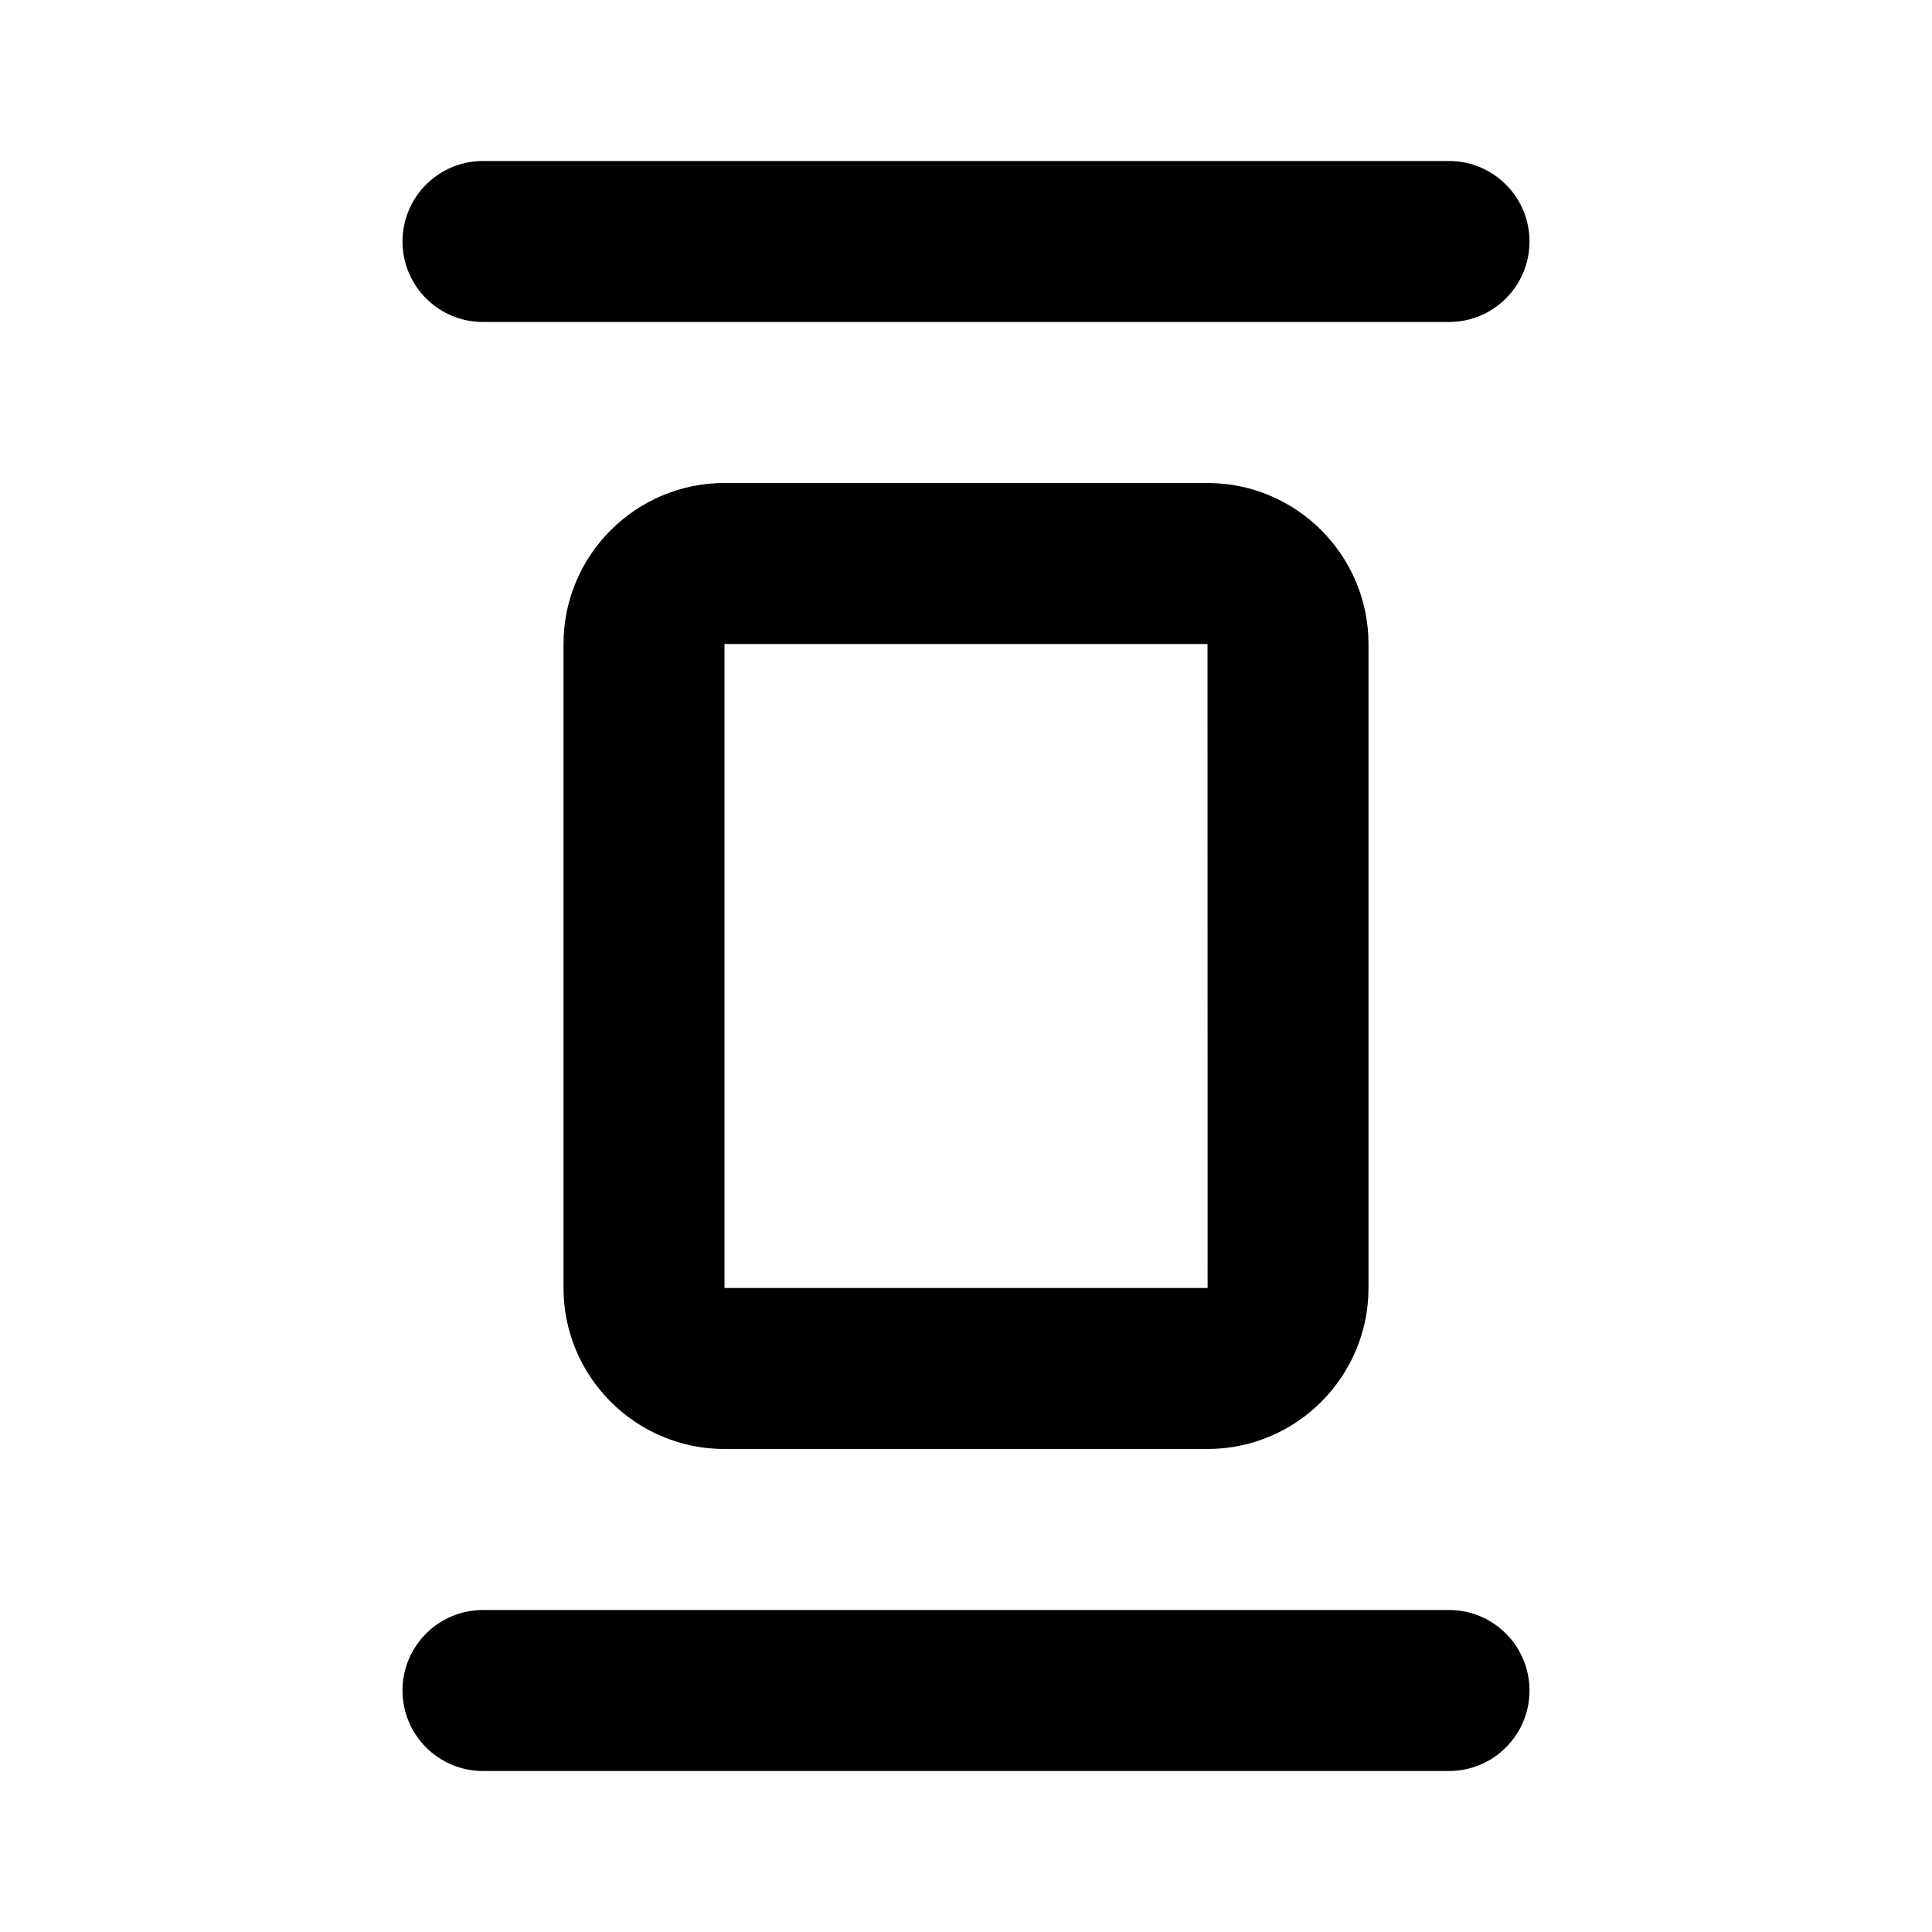 <?xml version="1.0" encoding="utf-8"?>
<!-- Generator: Adobe Illustrator 28.0.0, SVG Export Plug-In . SVG Version: 6.00 Build 0)  -->
<svg version="1.1" id="Layer_1" xmlns="http://www.w3.org/2000/svg" xmlns:xlink="http://www.w3.org/1999/xlink" x="0px" y="0px"
	 width="1440px" height="1440px" viewBox="0 0 144 144" style="enable-background:new 0 0 144 144;" xml:space="preserve">
<style type="text/css">
	.st0{fill:#FFFFFF;}
	.st1{fill:#FCEE21;}
	.st2{stroke:#000000;stroke-width:12;stroke-miterlimit:10;}
	.st3{fill:none;stroke:#FFFFFF;stroke-width:12;stroke-linecap:round;stroke-miterlimit:10;}
	.st4{fill:none;stroke:#000000;stroke-width:12;stroke-linecap:round;stroke-miterlimit:10;}
	.st5{fill:none;stroke:#000000;stroke-width:12;stroke-miterlimit:10;}
	.st6{fill:none;stroke:#000000;stroke-width:12;stroke-linecap:round;stroke-linejoin:round;stroke-miterlimit:10;}
	.st7{fill:none;stroke:#FFFFFF;stroke-width:12;stroke-linecap:round;stroke-linejoin:round;stroke-miterlimit:10;}
	.st8{stroke:#000000;stroke-width:12;stroke-linecap:round;stroke-linejoin:round;stroke-miterlimit:10;}
</style>
<rect x="0" y="0" class="st0" width="144" height="144"/>
<g>
	<path d="M36,24h72c3.313,0,6-2.687,6-6s-2.687-6-6-6h-72
		c-3.313,0-6,2.687-6,6S32.686,24,36,24z"/>
	<path d="M108,120h-72c-3.313,0-6,2.687-6,6s2.687,6,6,6h72c3.313,0,6-2.687,6-6
		S111.313,120,108,120z"/>
	<path d="M54,36c-6.617,0-12,5.383-12,12v48c0,6.617,5.383,12,12,12h36
		c6.617,0,12-5.383,12-12V48c0-6.617-5.383-12-12-12H54z M54,96V48
		h36l0.008,48H54z"/>
</g>
</svg>

